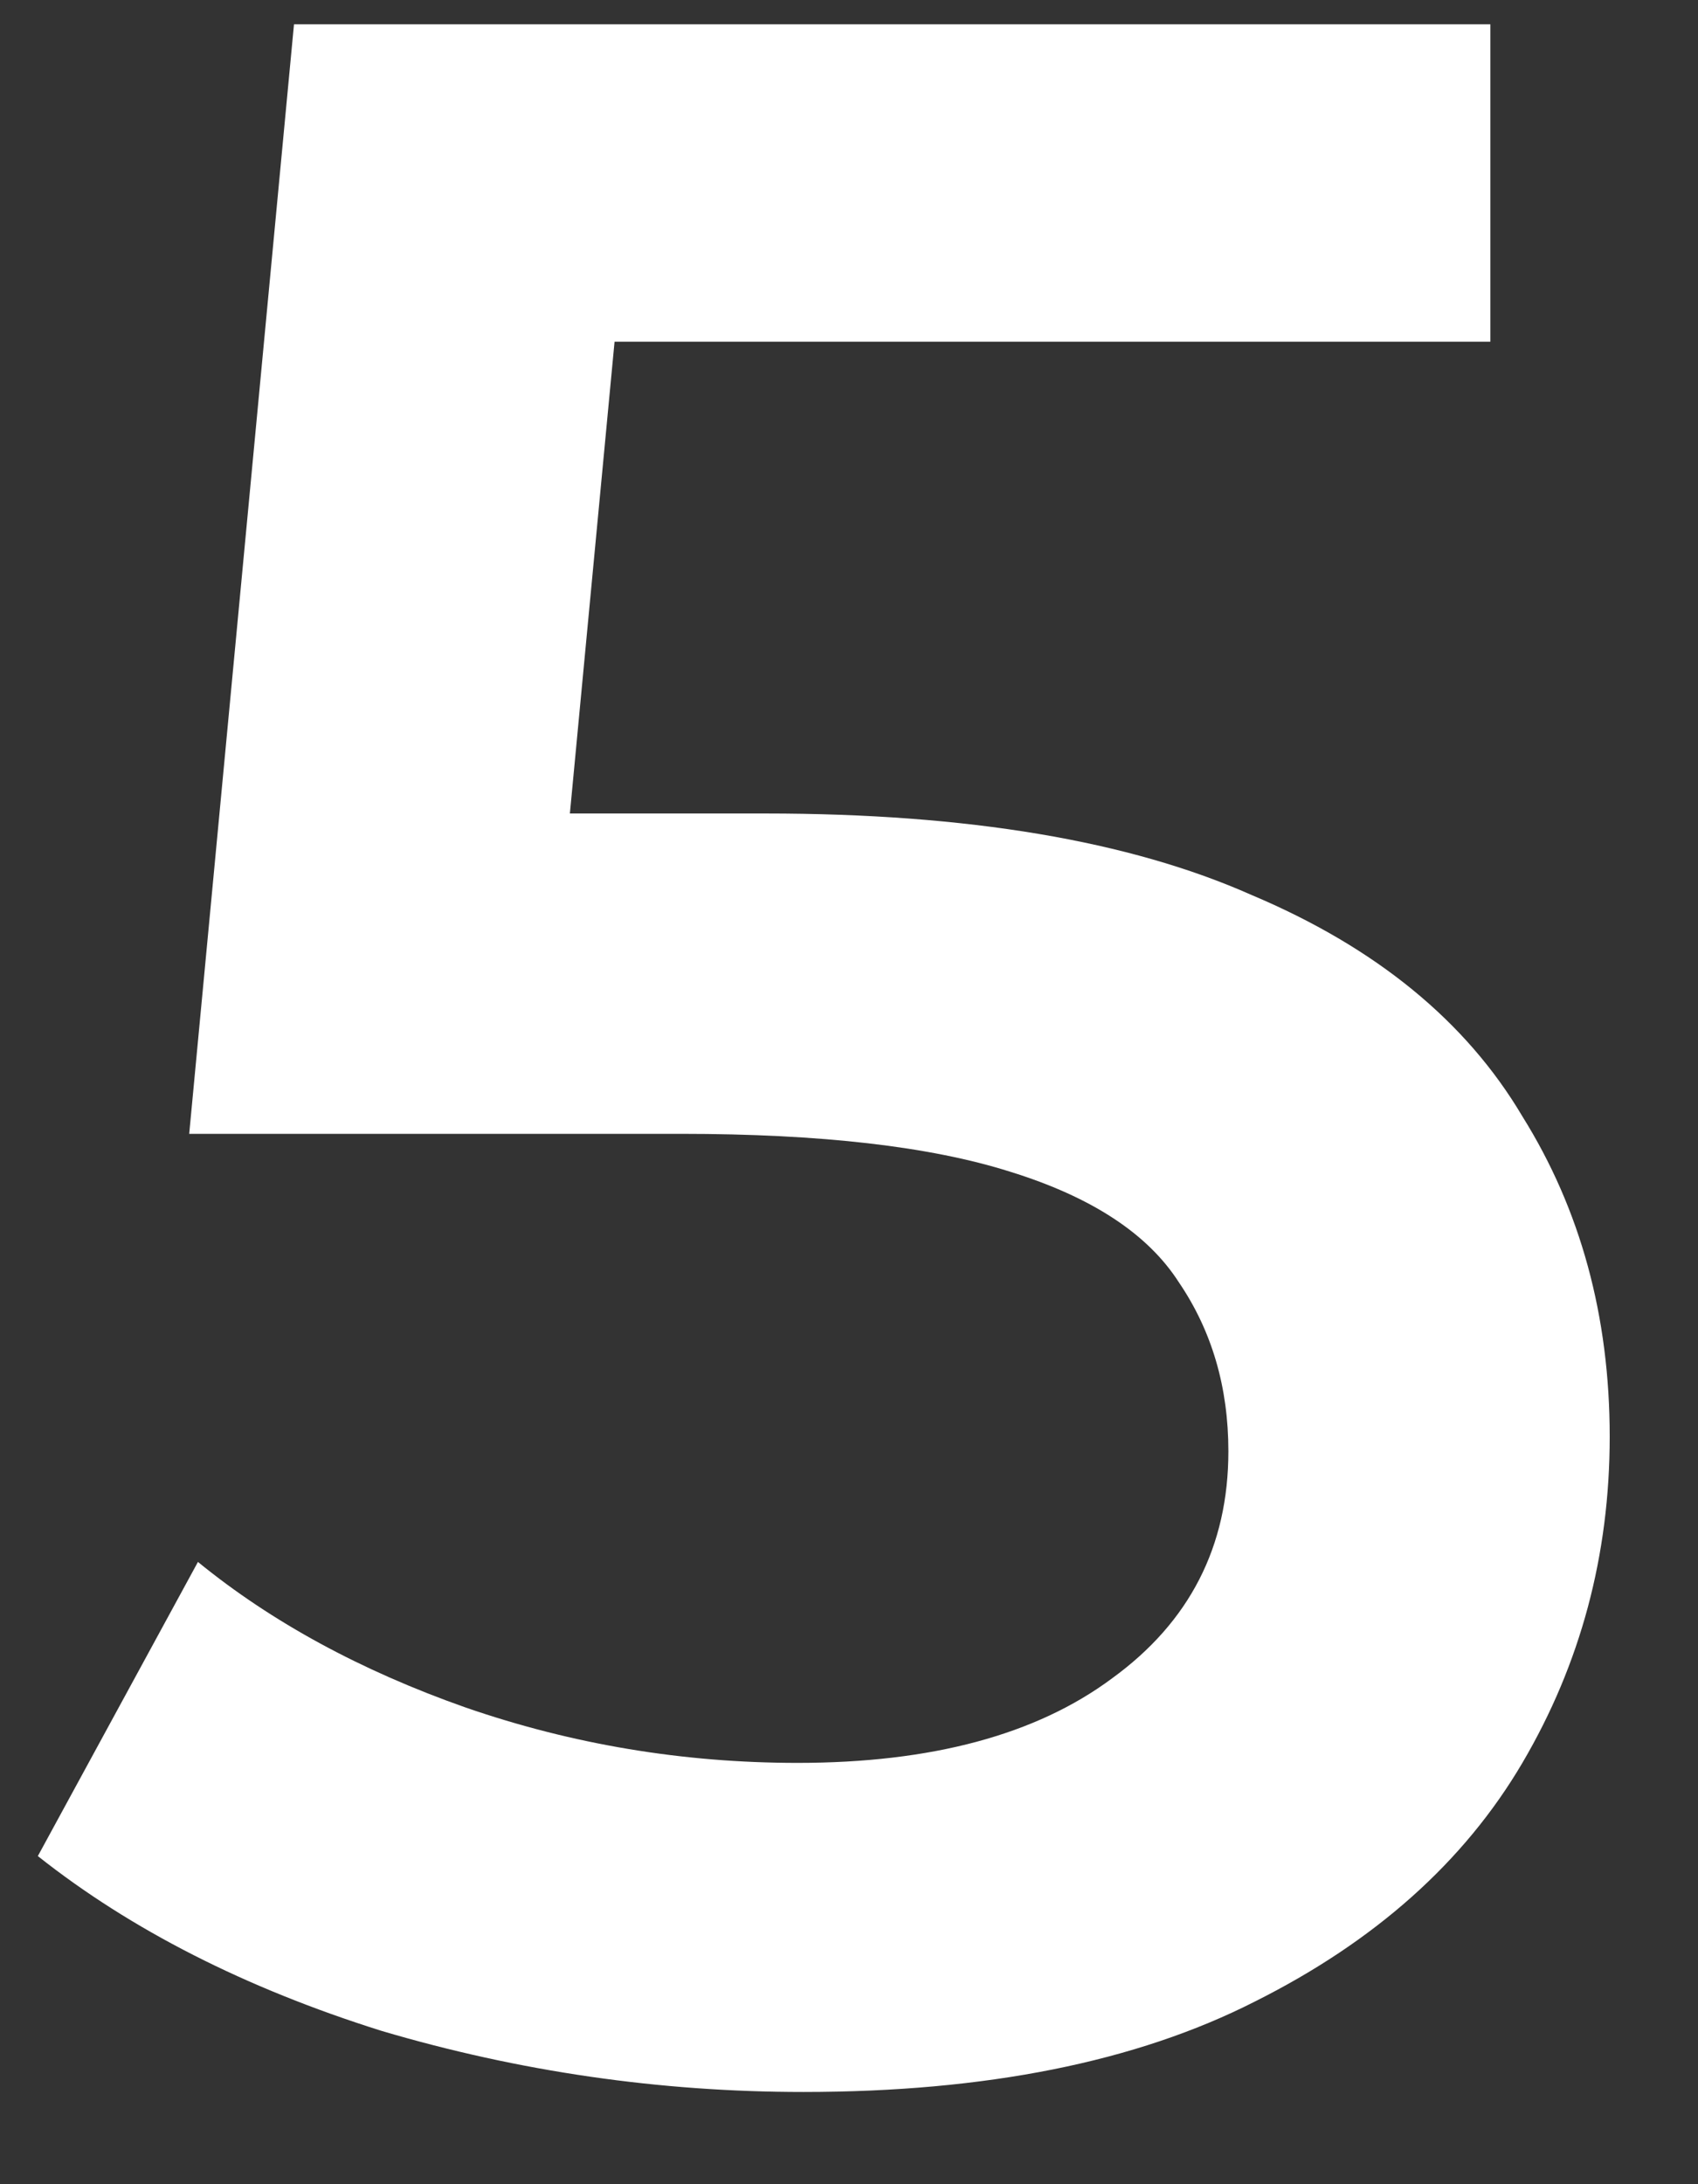 <svg xmlns="http://www.w3.org/2000/svg" width="14" height="18" viewBox="0 0 14 18" fill="none"><rect x="0" y="0" width="14" height="18" fill="#333333" stroke="none"/><path d="M6.624 17.24C5.44 17.24 4.28 17.072 3.144 16.736C2.024 16.384 1.08 15.904 0.312 15.296L1.632 12.872C2.24 13.368 2.976 13.768 3.84 14.072C4.72 14.376 5.632 14.528 6.576 14.528C7.68 14.528 8.544 14.296 9.168 13.832C9.808 13.368 10.128 12.744 10.128 11.96C10.128 11.432 9.992 10.968 9.72 10.568C9.464 10.168 9 9.864 8.328 9.656C7.672 9.448 6.768 9.344 5.616 9.344H1.56L2.424 0.2H12.288V2.816H3.576L5.208 1.328L4.56 8.168L2.928 6.704H6.312C7.976 6.704 9.312 6.928 10.32 7.376C11.344 7.808 12.088 8.416 12.552 9.2C13.032 9.968 13.272 10.848 13.272 11.84C13.272 12.816 13.032 13.712 12.552 14.528C12.072 15.344 11.336 16 10.344 16.496C9.368 16.992 8.128 17.24 6.624 17.24Z" fill="white"></path></svg>